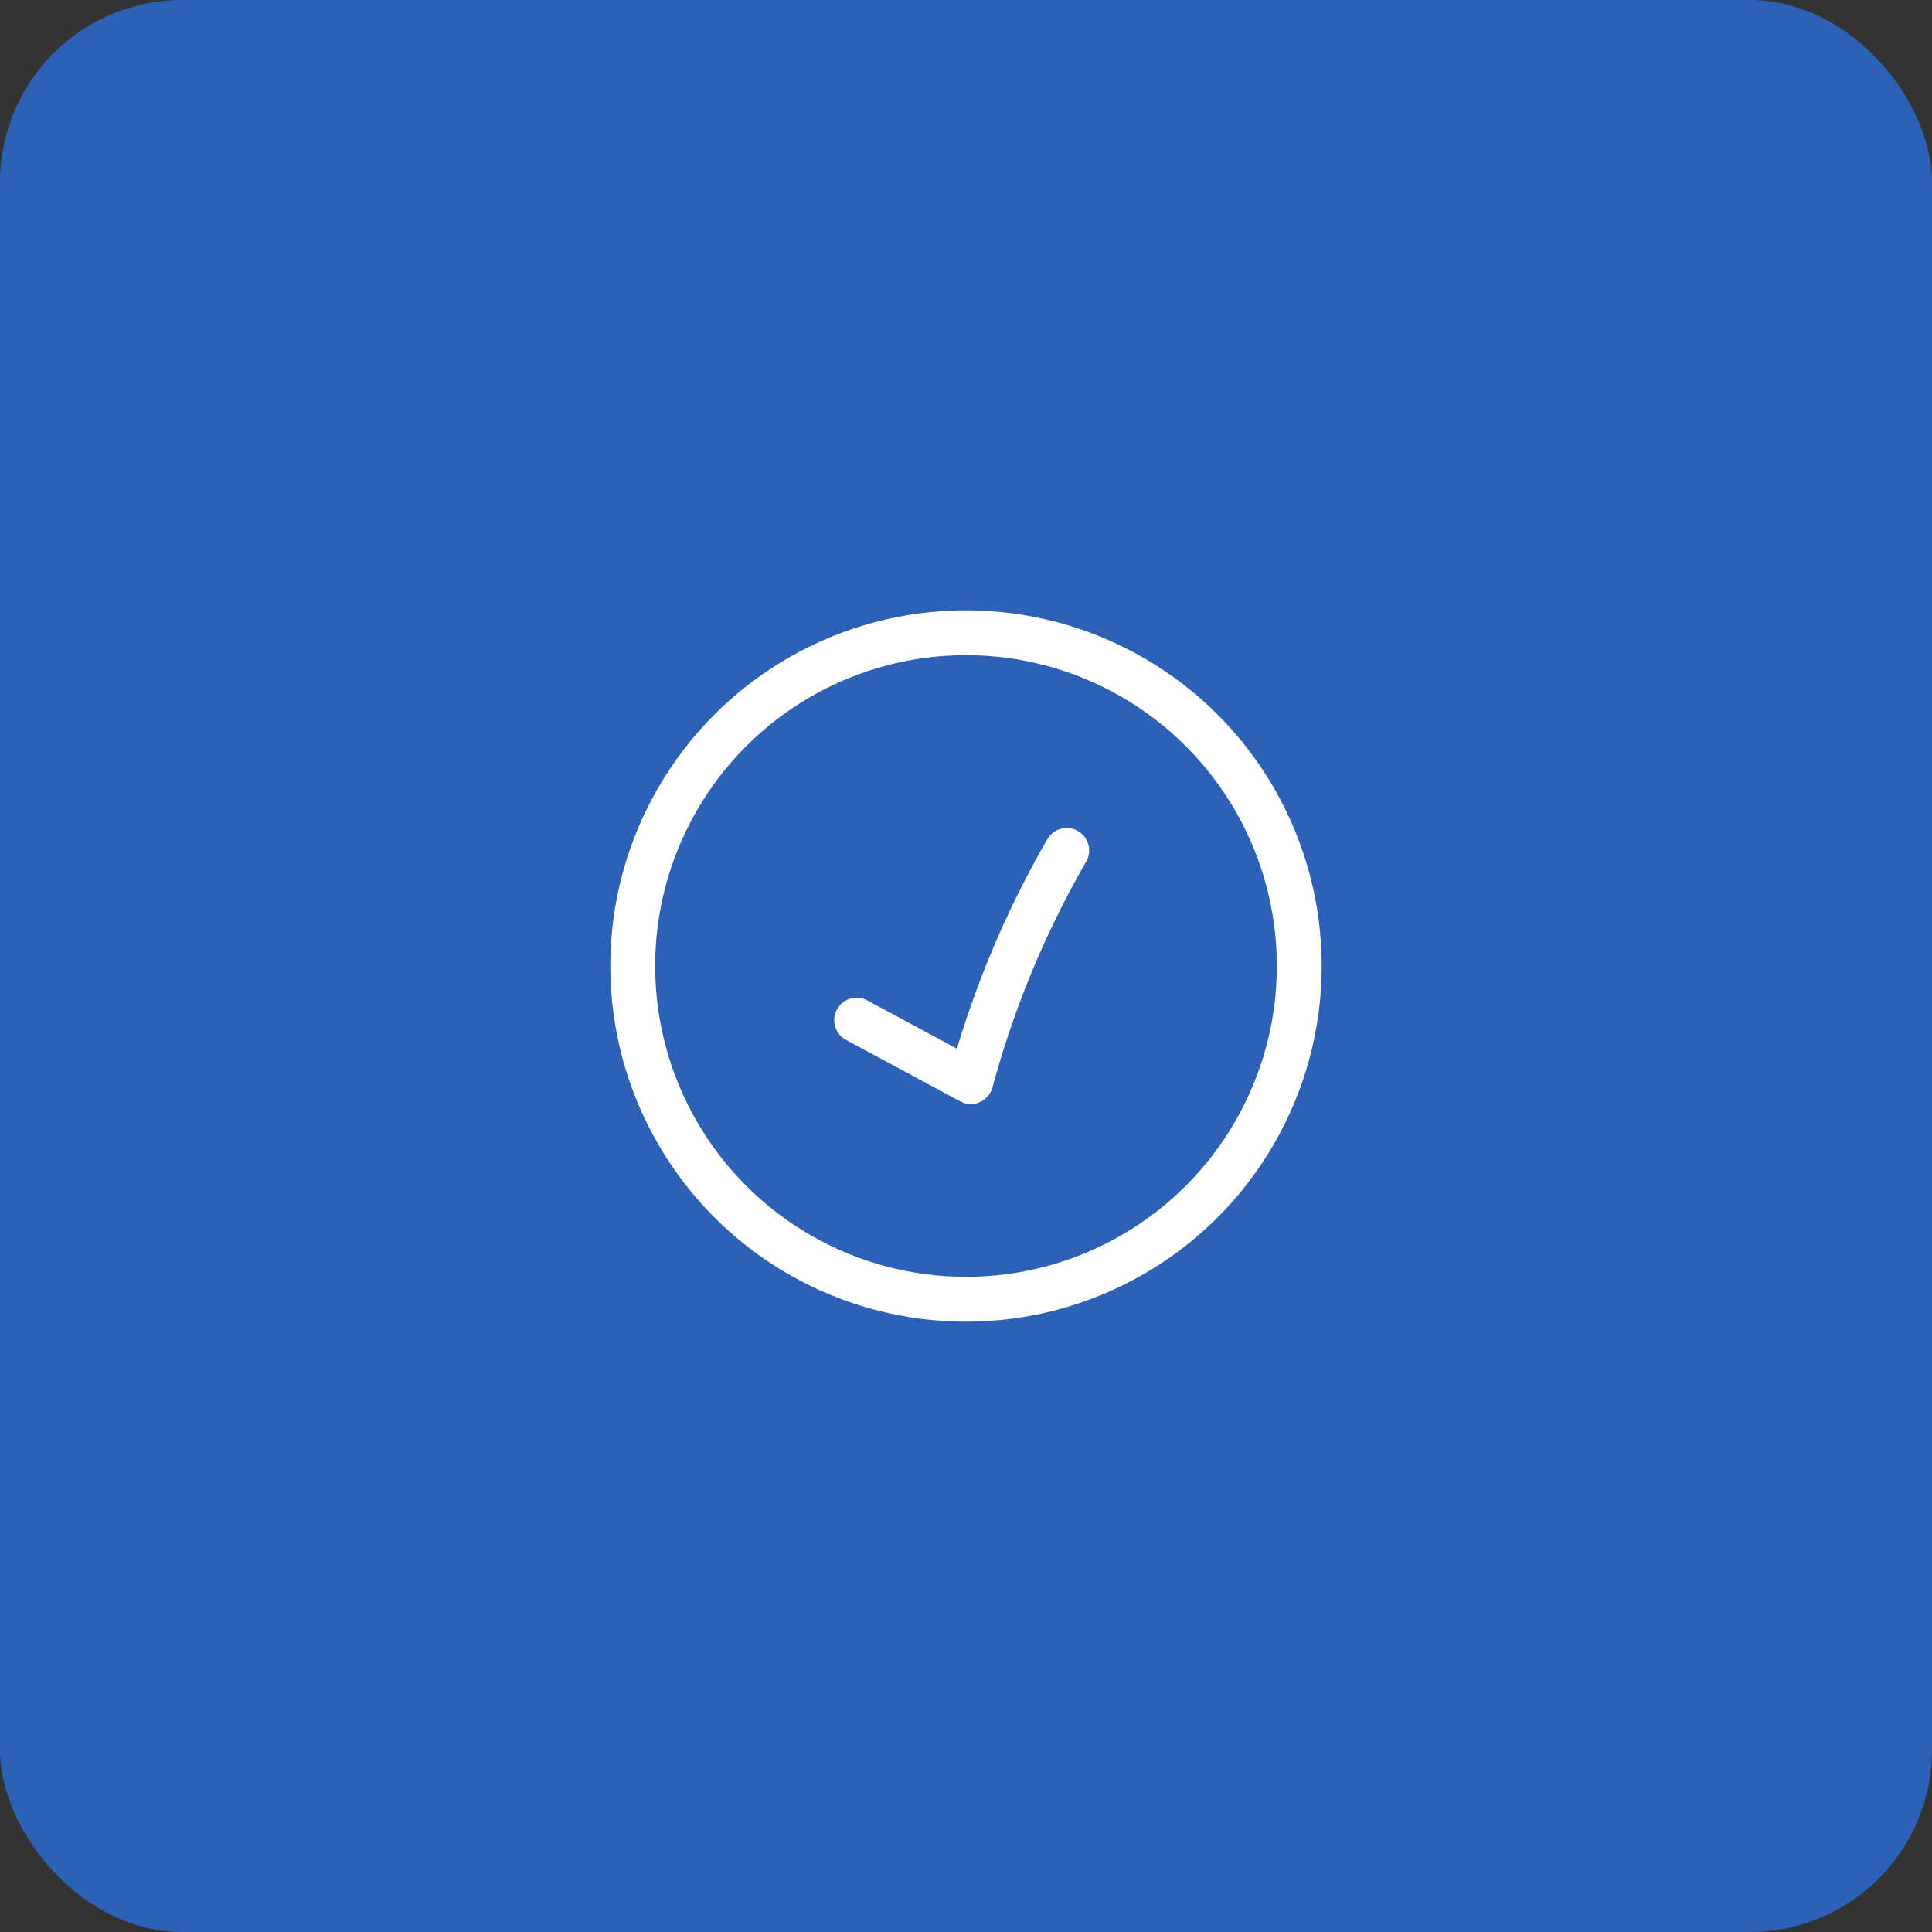 <?xml version="1.0" encoding="UTF-8"?> <svg xmlns="http://www.w3.org/2000/svg" viewBox="0 0 56 56"><rect x="0" y="0" width="56" height="56" fill="#333333" stroke="none"/><defs><style>.cls-1{fill:#2d60b7;}.cls-2{opacity:0.48;}.cls-3{opacity:0.5;}.cls-4{fill:none;stroke:#fff;stroke-linecap:round;stroke-linejoin:round;stroke-width:1.3px;}</style></defs><g id="Слой_2" data-name="Слой 2"><g id="Layer_1" data-name="Layer 1"><rect class="cls-1" width="56" height="56" rx="5.28"></rect><circle class="cls-4" cx="28" cy="28" r="9.66"></circle><path class="cls-4" d="M24.83,29.57l3.31,1.78a28,28,0,0,1,2.78-6.7"></path></g></g></svg> 